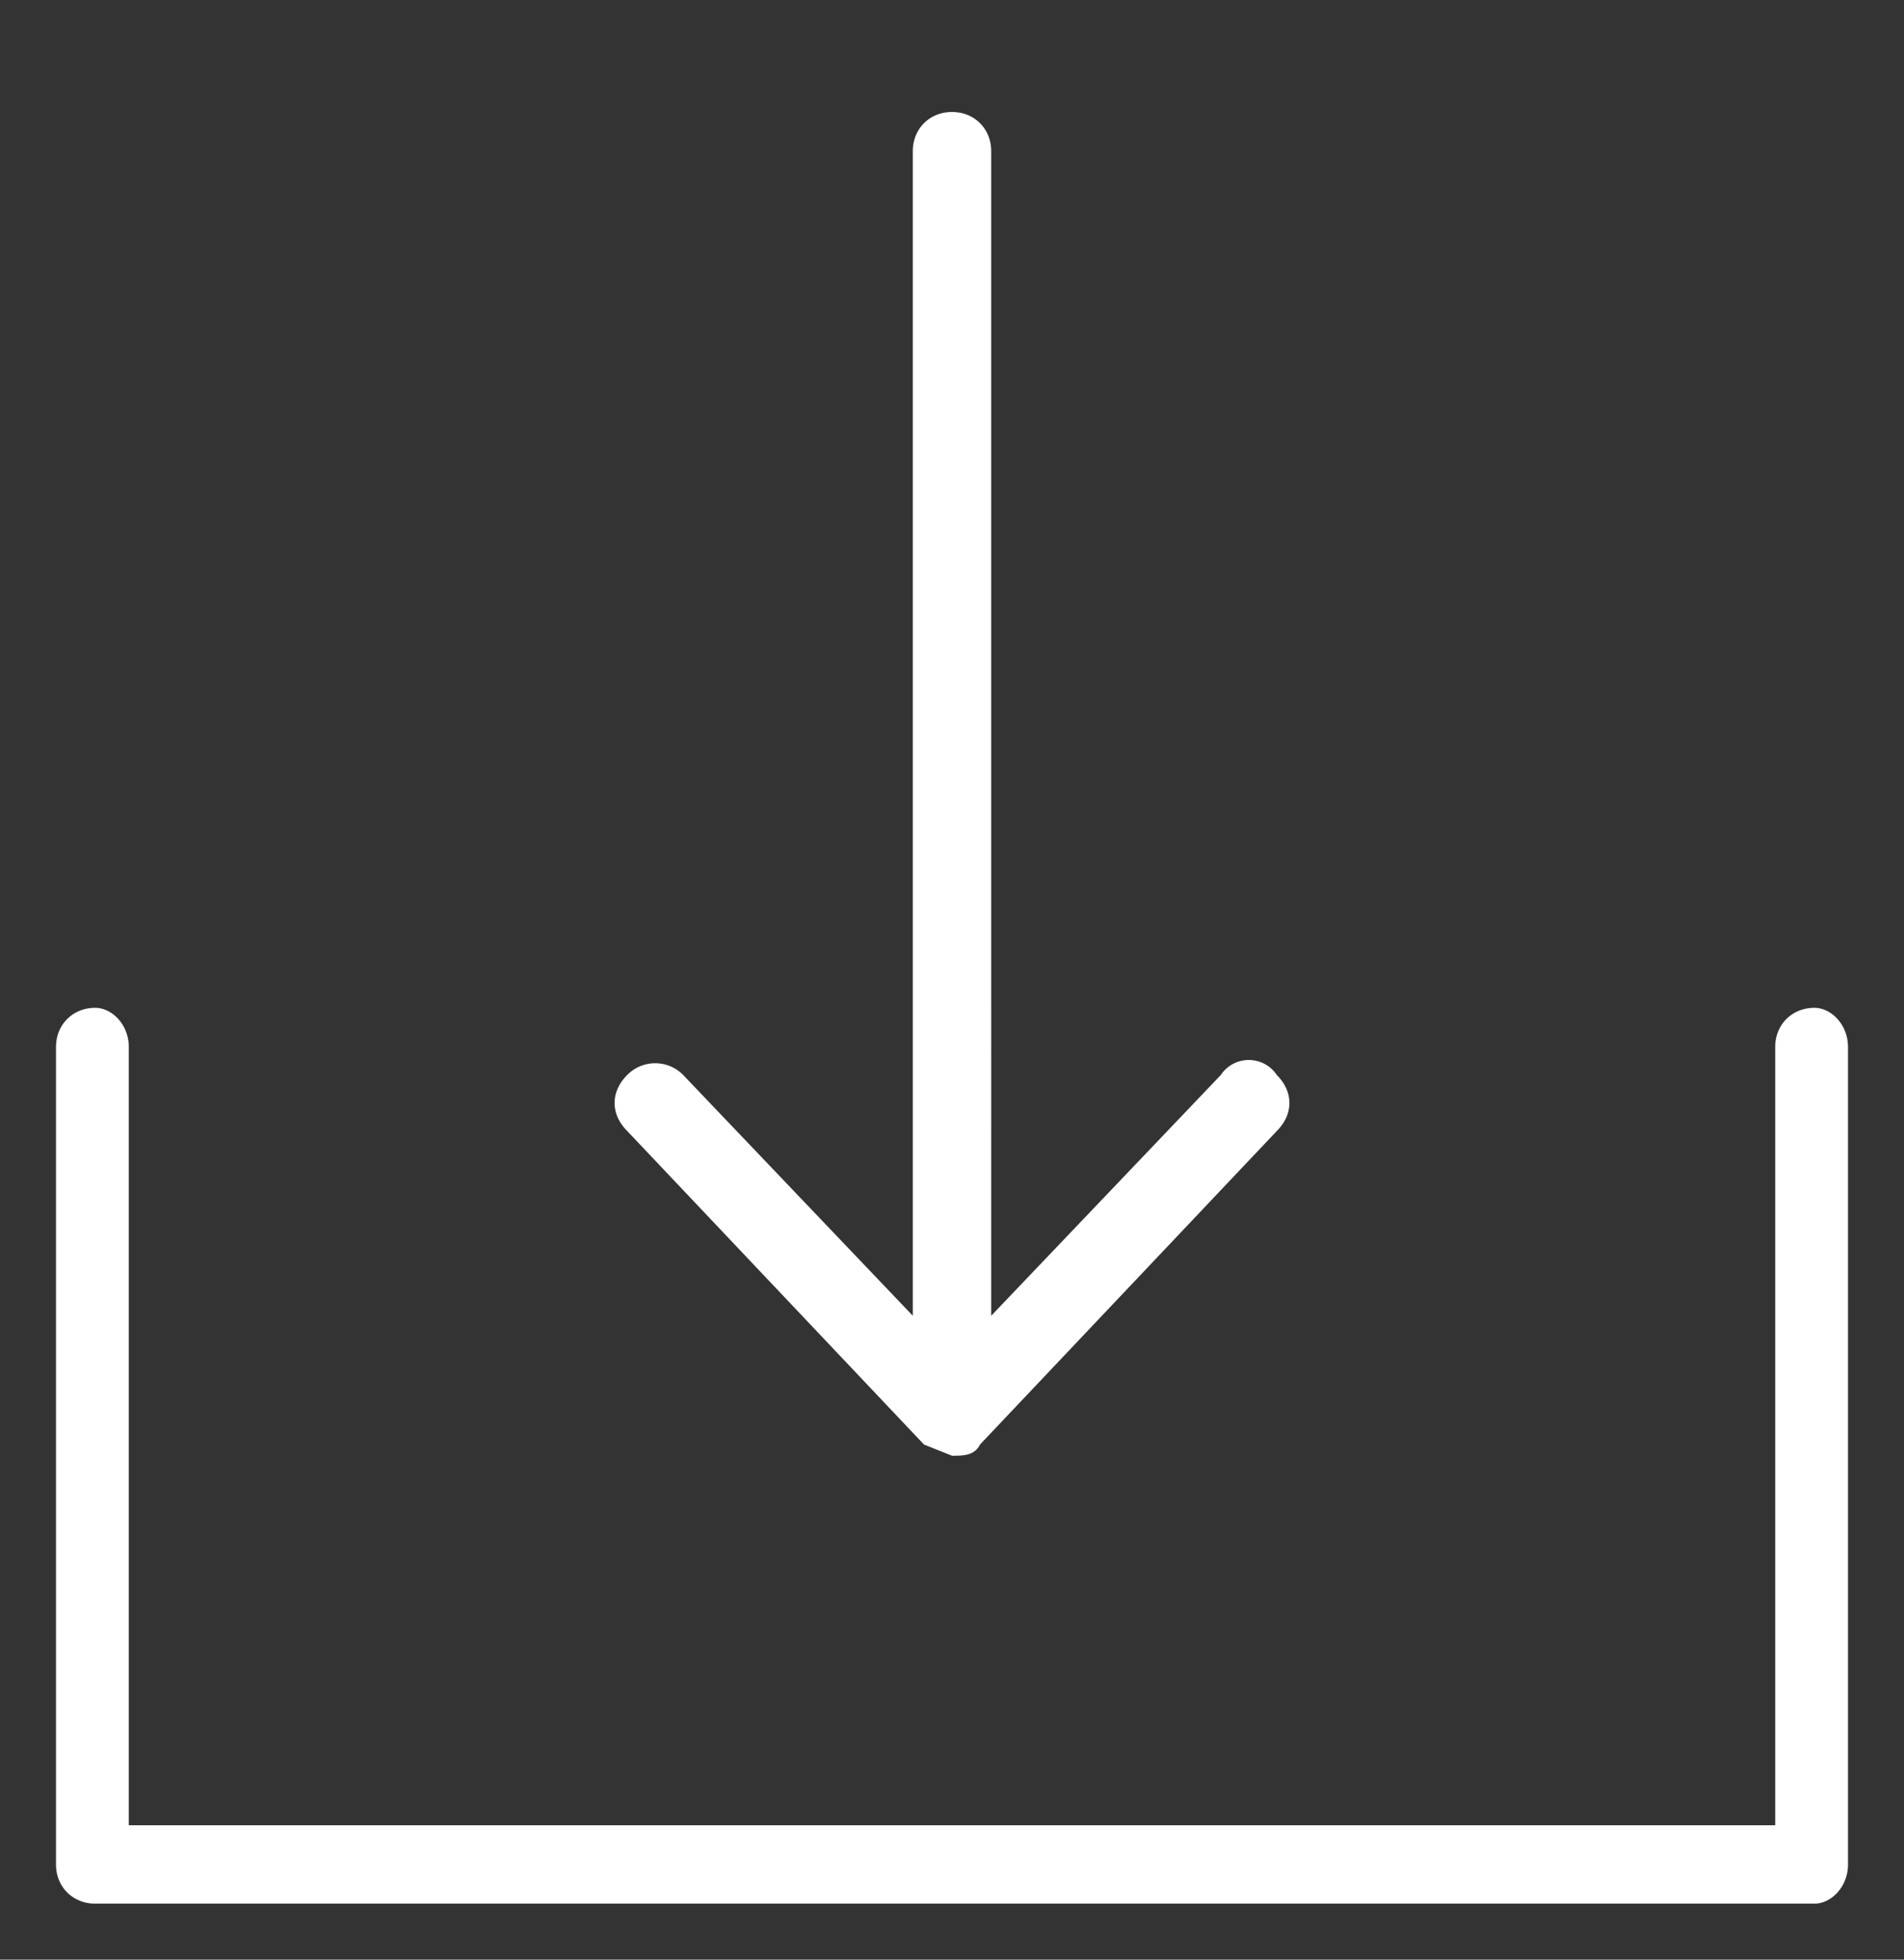 <svg xmlns="http://www.w3.org/2000/svg" viewBox="0 0 34 35" fill="#fff">
  <rect x="0" y="0" width="34" height="35" fill="#333333" stroke="none"/>
  <path d="M17 2c-.4 0-.7.3-.7.7v20.8l-4.1-4.3a.7.7 0 00-1 0c-.3.3-.3.7 0 1l5.3 5.6.5.2c.2 0 .4 0 .5-.2l5.3-5.6c.3-.3.3-.7 0-1a.6.6 0 00-1 0l-4.1 4.3V2.7c0-.4-.3-.7-.7-.7zM1.7 18c-.4 0-.7.3-.7.7v14.6c0 .4.3.7.7.7h30.7c.3 0 .6-.3.6-.7V18.7c0-.4-.3-.7-.6-.7-.4 0-.7.3-.7.7v13.9H2.3V18.7c0-.4-.3-.7-.6-.7z"/>
</svg>